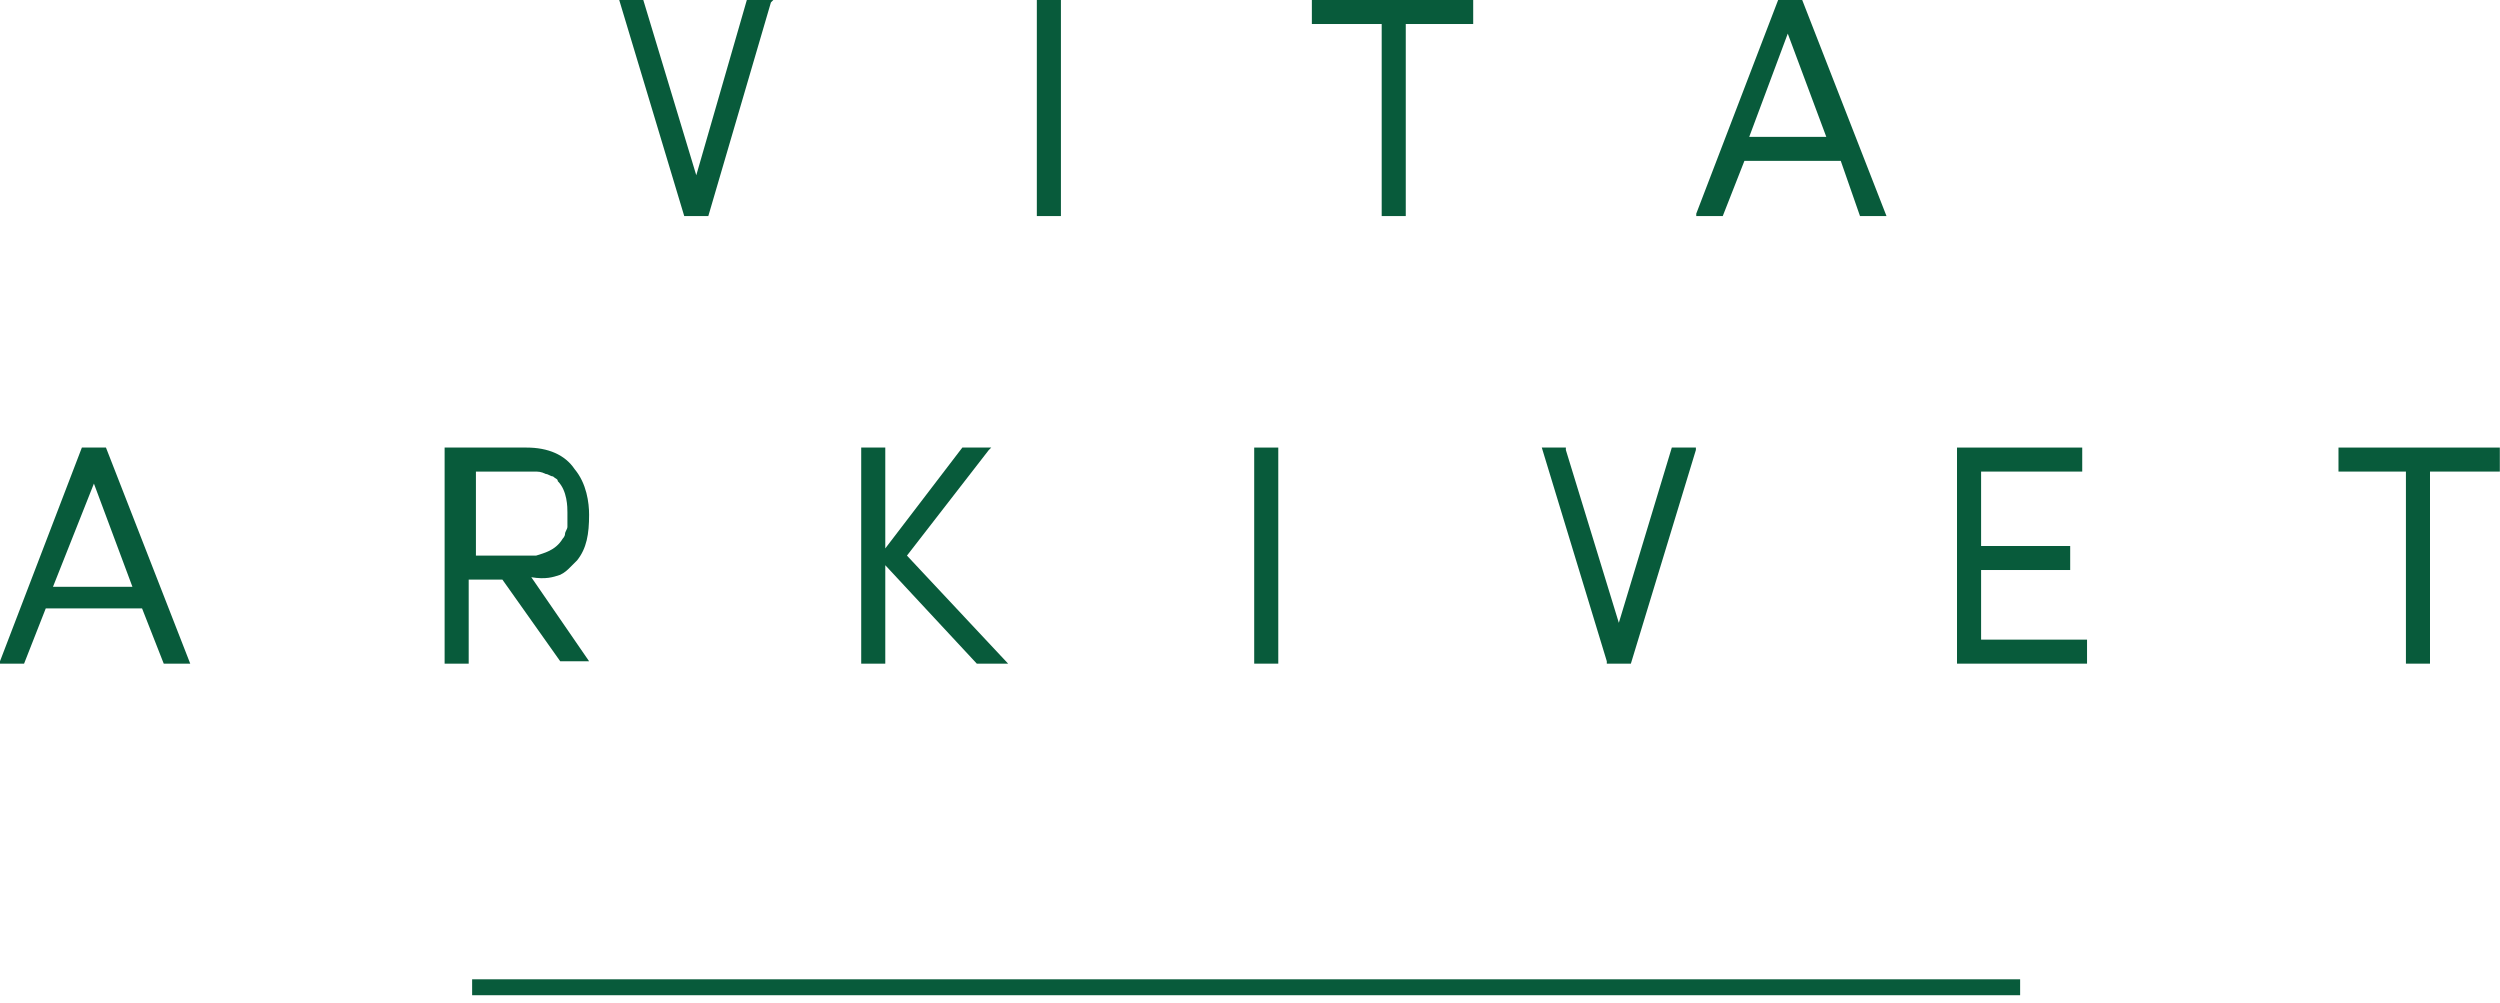 <svg width="157" height="63" viewBox="0 0 157 63" fill="none" xmlns="http://www.w3.org/2000/svg">
<g clip-path="url(#clip0_212_6099)">
<path d="M42.97 13.569H44.482L48.414 0.151L48.565 0H46.901L43.726 11.006L40.399 0H38.887L42.97 13.569Z" fill="#085B3B"/>
<path d="M66.626 0H65.113V13.569H66.626V0Z" fill="#085B3B"/>
<path d="M82.385 1.508H86.77V13.569H88.282V1.508H92.517V0H82.385V1.508Z" fill="#085B3B"/>
<path d="M113.179 0H111.667L106.525 13.418V13.569H108.189L109.55 10.101H115.599L116.808 13.569H118.472L113.179 0ZM109.852 8.594L112.272 2.111L114.691 8.594H109.852Z" fill="#085B3B"/>
<path d="M6.654 28.107H5.142L0 41.526V41.677H1.512L2.873 38.209H8.922L10.283 41.677H11.947L6.654 28.107ZM5.898 30.369L8.317 36.852H3.327L5.898 30.369Z" fill="#085B3B"/>
<path d="M35.181 36.098C35.483 35.947 35.634 35.797 35.785 35.646C35.937 35.495 36.088 35.344 36.239 35.194C36.844 34.44 36.995 33.535 36.995 32.329C36.995 31.575 36.844 30.369 36.088 29.464C35.483 28.56 34.424 28.107 33.063 28.107H27.922V41.677H29.434V36.4H31.551L35.181 41.526H36.995L33.366 36.249C34.273 36.4 34.727 36.249 35.181 36.098ZM35.634 32.932C35.634 33.083 35.634 33.083 35.634 32.932V33.083C35.634 33.234 35.483 33.384 35.483 33.535C35.483 33.686 35.332 33.837 35.332 33.837C34.878 34.59 34.122 34.741 33.668 34.892C33.517 34.892 33.366 34.892 33.366 34.892H29.888V29.615H33.517C33.819 29.615 33.971 29.615 34.273 29.766C34.424 29.766 34.576 29.917 34.727 29.917C34.878 30.067 35.029 30.067 35.029 30.218C35.634 30.821 35.634 31.877 35.634 32.178C35.634 32.48 35.634 32.781 35.634 32.932Z" fill="#085B3B"/>
<path d="M62.099 28.258L62.25 28.107H60.435L55.596 34.44V28.107H54.084V41.677H55.596V35.495L61.343 41.677H63.309L56.957 34.892L62.099 28.258Z" fill="#085B3B"/>
<path d="M80.276 28.107H78.764V41.677H80.276V28.107Z" fill="#085B3B"/>
<path d="M101.663 39.114L98.336 28.258V28.107H96.824L100.907 41.526V41.677H102.419L106.502 28.258V28.107H104.99L101.663 39.114Z" fill="#085B3B"/>
<path d="M124.413 35.797H130.008V34.289H124.413V29.615H130.764V28.107H122.9V41.677H131.066V40.169H124.413V35.797Z" fill="#085B3B"/>
<path d="M146.857 28.107V29.615H151.092V41.677H152.604V29.615H156.989V28.107H146.857Z" fill="#085B3B"/>
<path d="M29.65 62L126.864 62" stroke="#085B3B"/>
</g>
<defs>
<clipPath id="clip0_212_6099">
<rect width="157" height="63" fill="white"/>
</clipPath>
</defs>
</svg>
